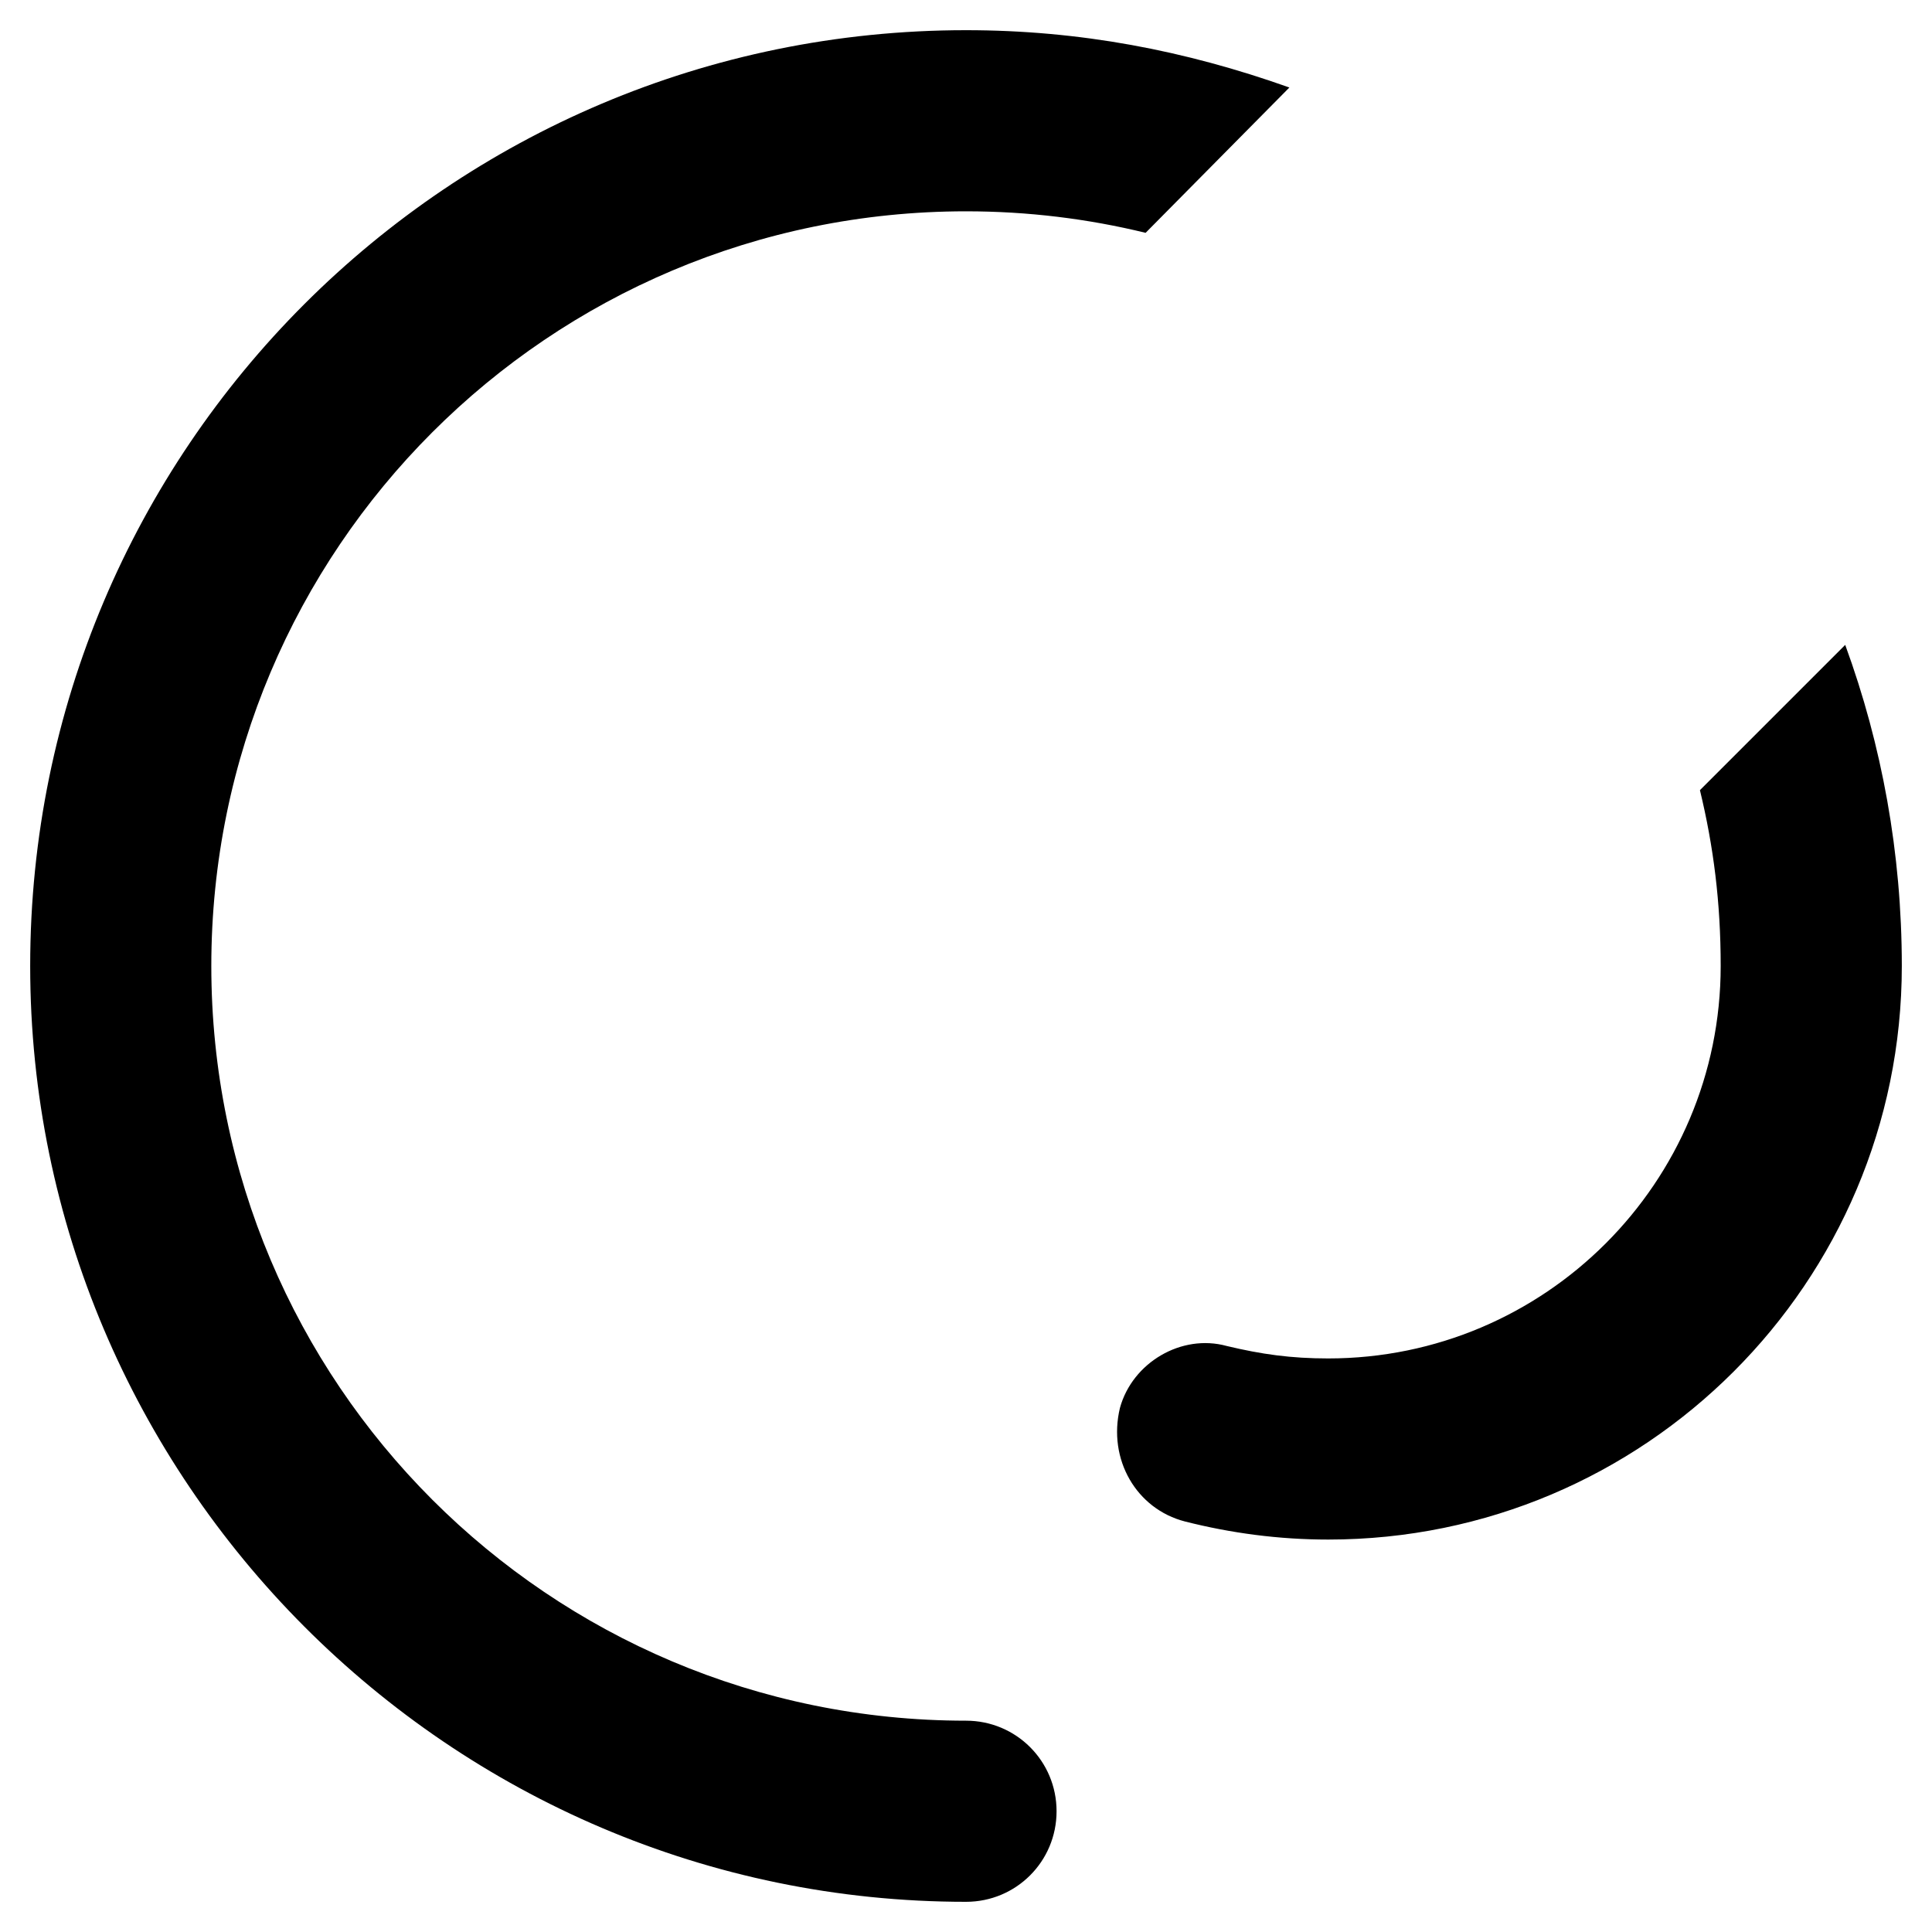<svg xmlns="http://www.w3.org/2000/svg" viewBox="0 0 512 512"><!--! Font Awesome Pro 6.2.0 by @fontawesome - https://fontawesome.com License - https://fontawesome.com/license (Commercial License) Copyright 2022 Fonticons, Inc. --><path d="M256 8C286.1 8 314.1 13.37 341.7 23.19L303.6 61.7C288.3 57.97 272.4 56 256 56C145.5 56 56 145.5 56 256C56 366.5 145.5 456 256 456C269.3 456 280 466.7 280 480C280 493.3 269.3 504 256 504C119 504 8 392.1 8 256C8 119 119 8 256 8H256zM456 256C456 239.1 454.1 224.3 450.5 209.4L489 170.9C498.7 197.4 504 226.1 504 256C504 339.9 435.9 408 352 408C338.9 408 326.2 406.3 314 403.2C301.2 399.9 293.5 386.8 296.8 373.1C300.1 361.1 313.1 353.4 325.1 356.7C334.3 358.9 342.1 360 352 360C409.4 360 456 313.4 456 256L456 256z" class="fa-secondary"/></svg>